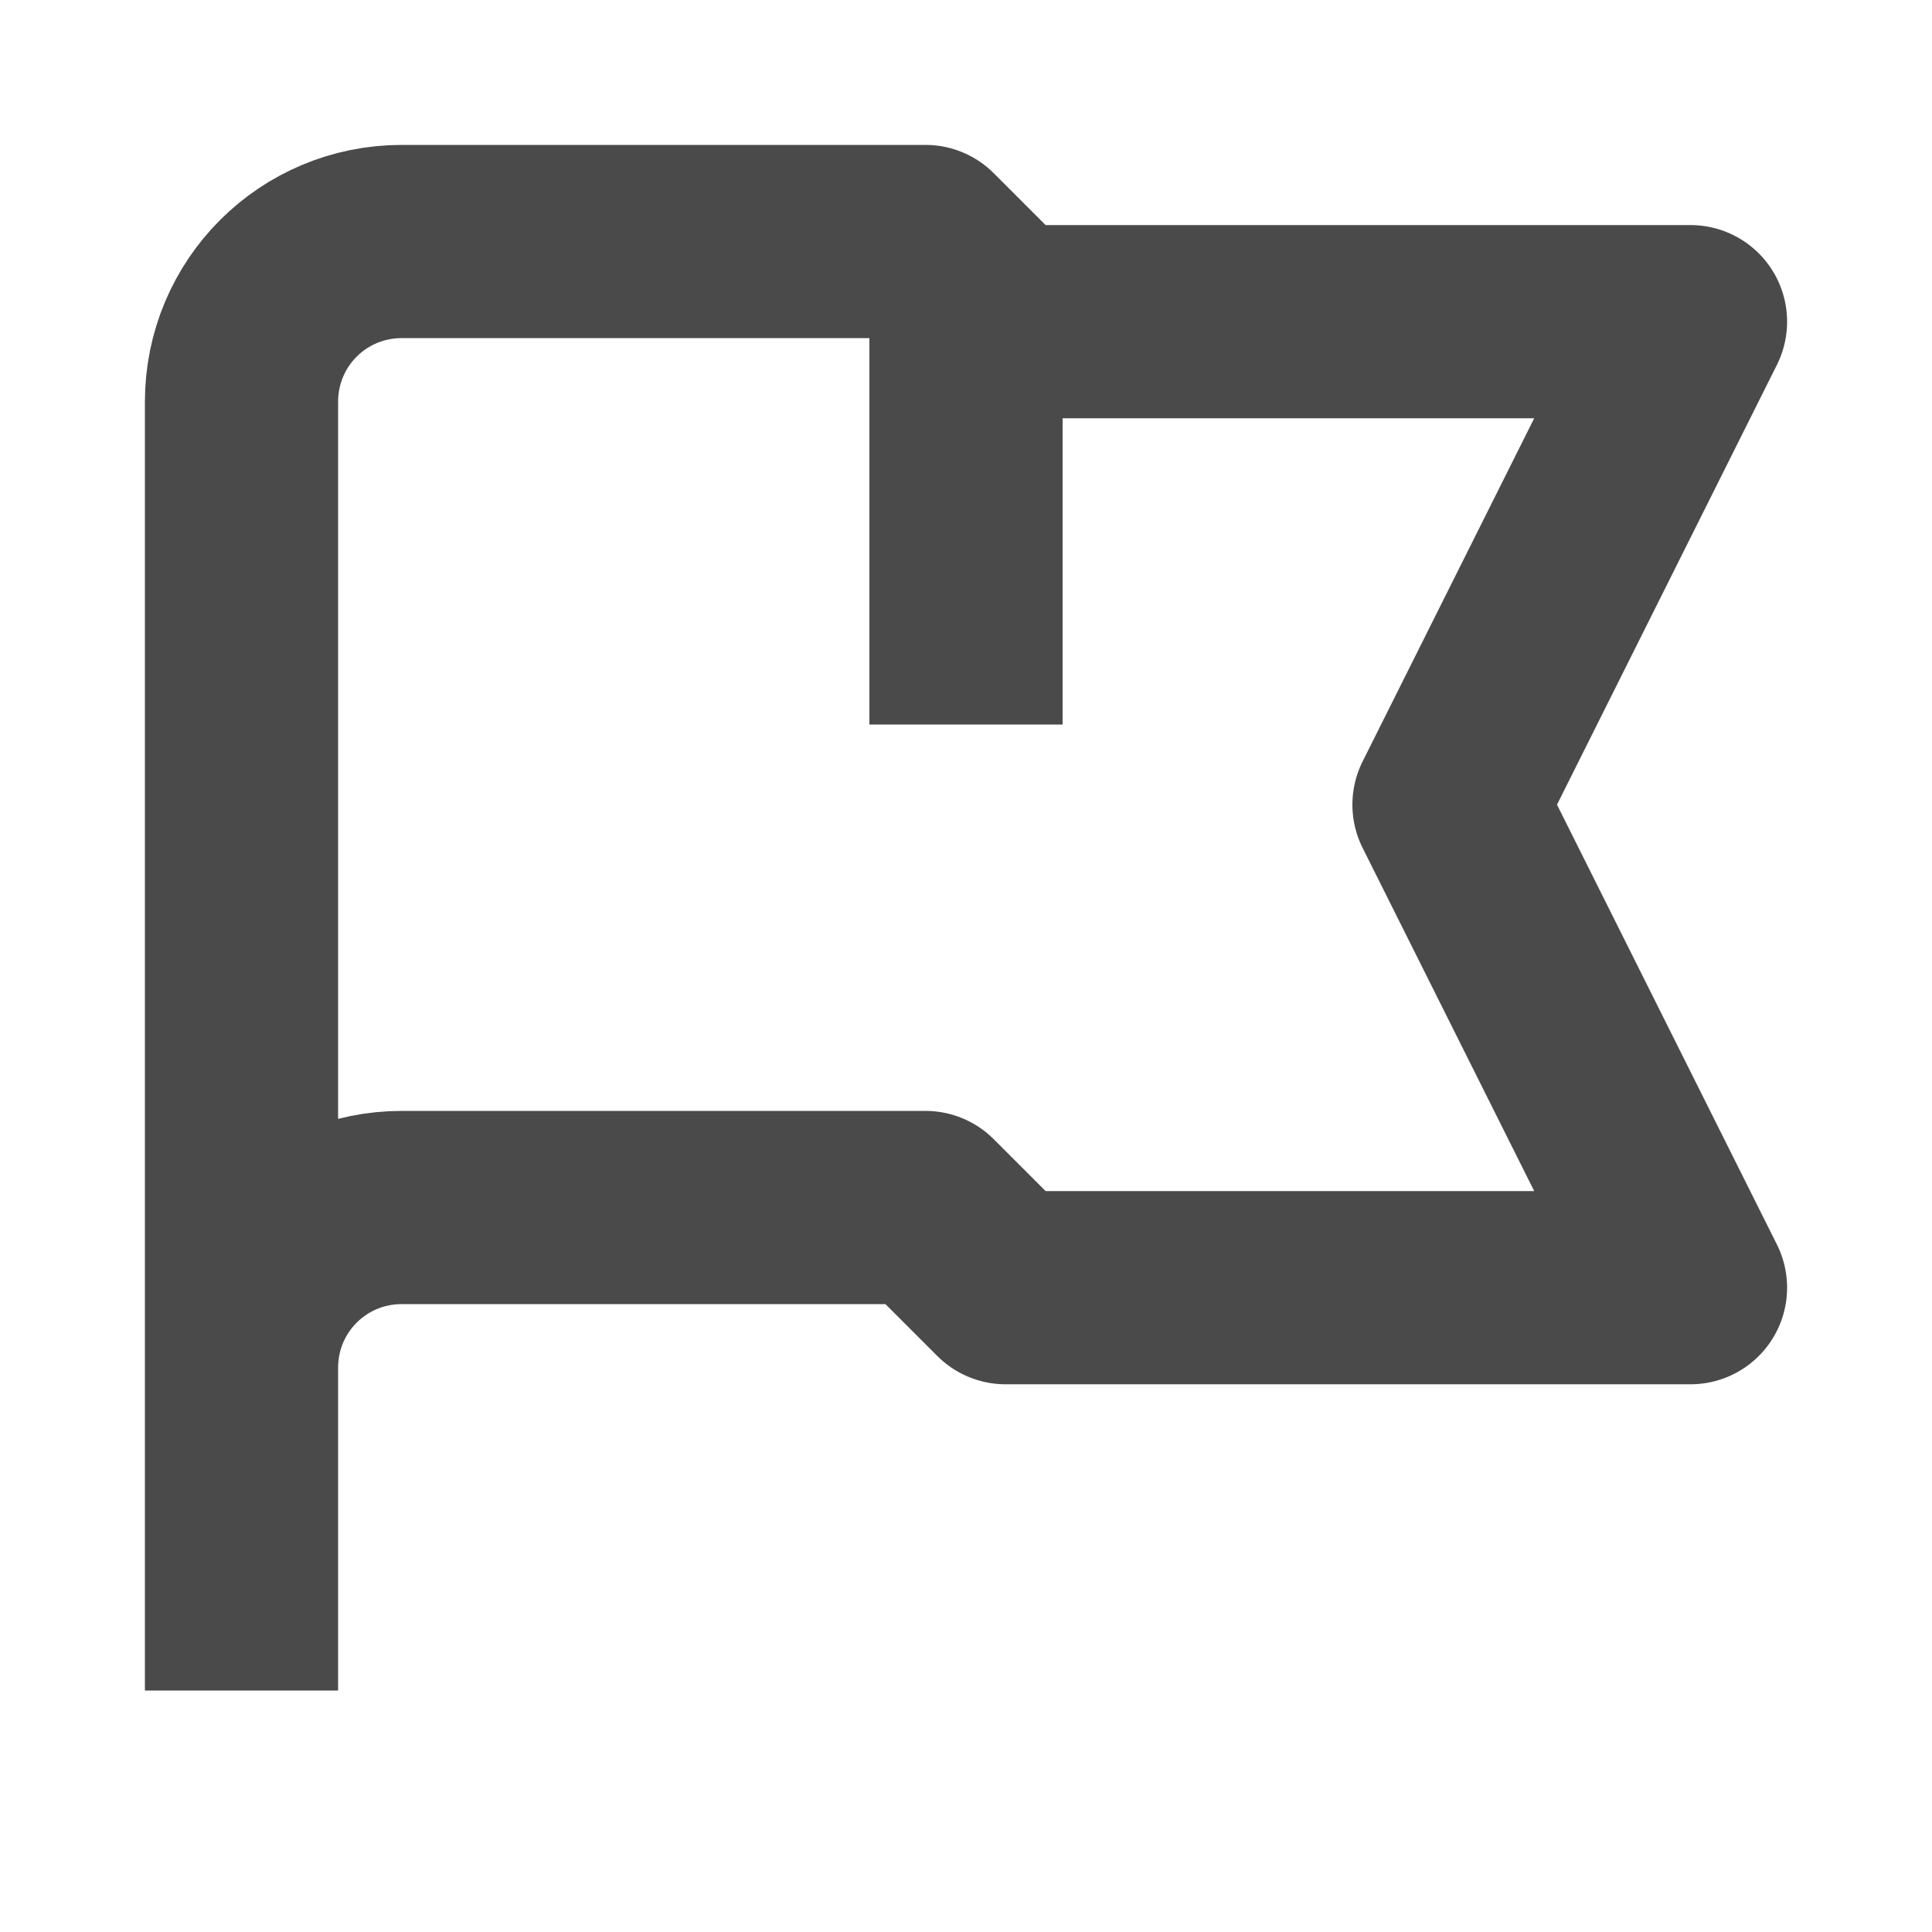 <svg width="20" height="20" viewBox="0 0 20 20" fill="none" xmlns="http://www.w3.org/2000/svg" xmlns:xlink="http://www.w3.org/1999/xlink">
	<defs>
		<clipPath id="clip2382_11338">
			<rect id="flag" rx="-0.5" width="19" height="19" transform="translate(0.5 0.5)" fill="white" fill-opacity="0"/>
		</clipPath>
	</defs>
	<g clip-path="url(#clip2382_11338)">
		<path id="Icon" d="M2.5 17.5L2.5 14.16L2.5 4.16C2.5 3.24 3.24 2.5 4.16 2.5L9.58 2.5L10.41 3.33L17.5 3.33L15 8.33L17.5 13.33L10.41 13.33L9.58 12.5L4.16 12.5C3.24 12.5 2.5 13.24 2.5 14.16M10 2.91L10 7.5" stroke="#4A4A4A" stroke-opacity="1" stroke-width="2" stroke-linejoin="round"/>
	</g>
</svg>
